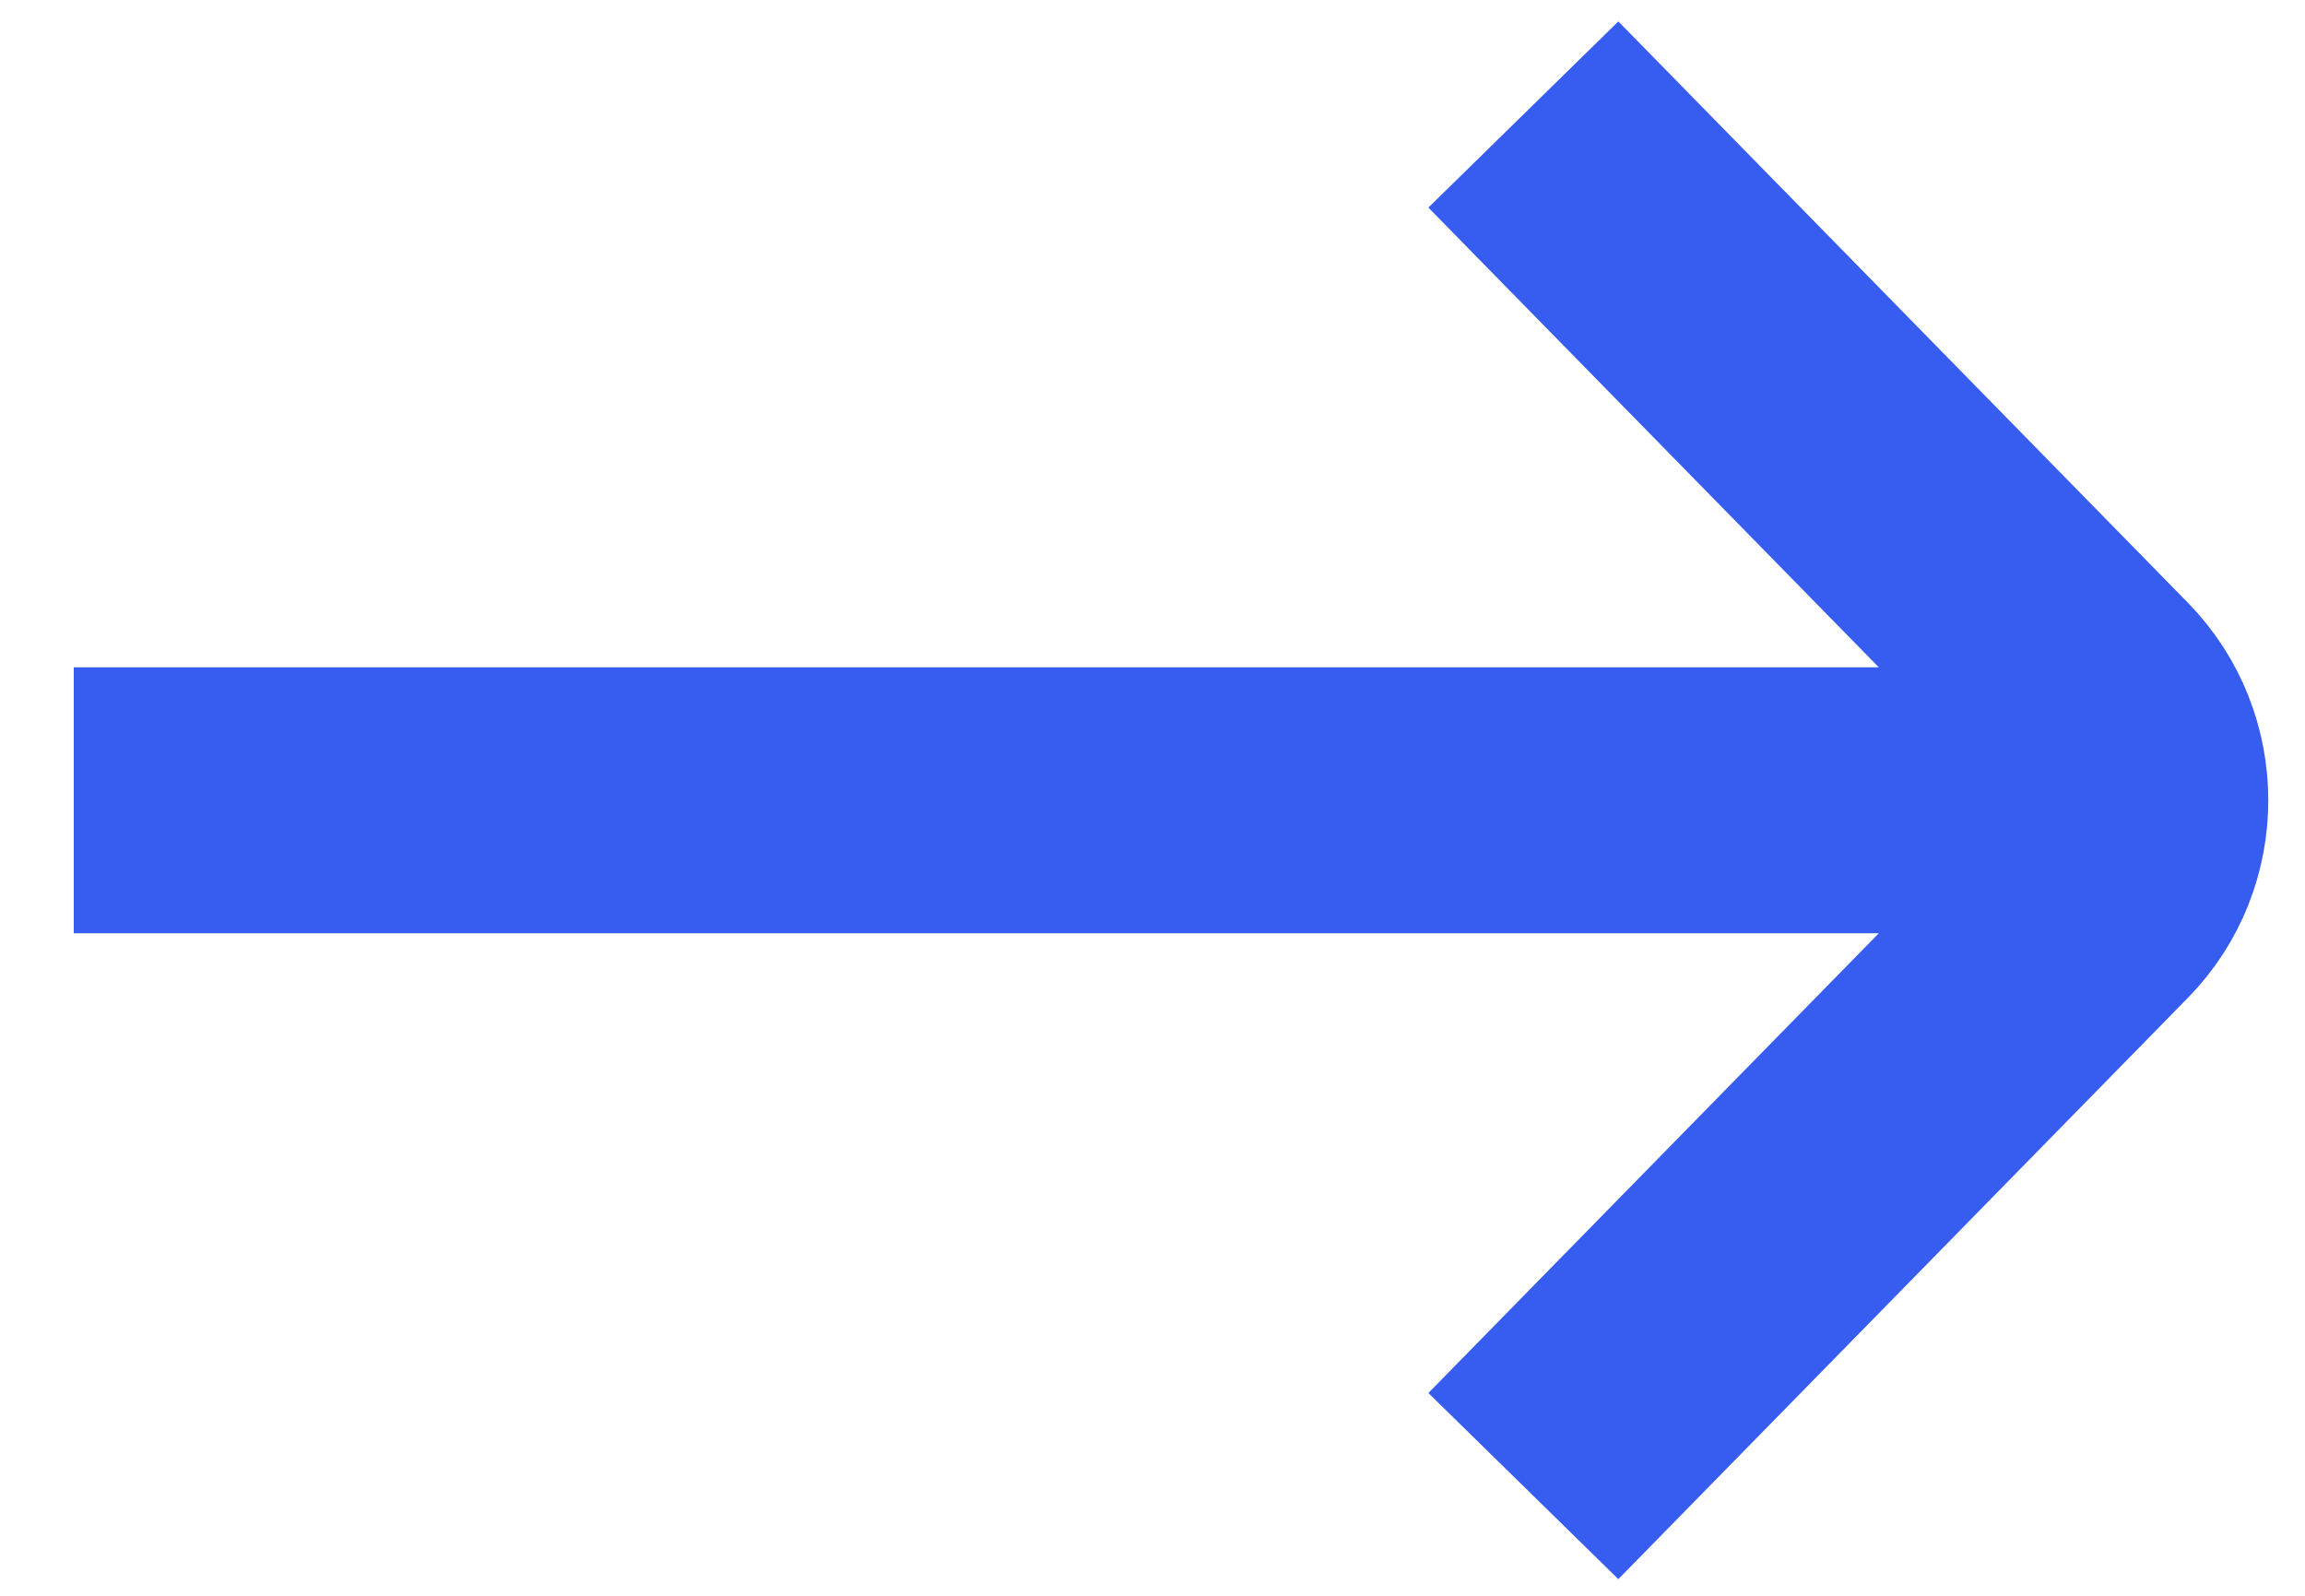 <svg width="26" height="18" viewBox="0 0 26 18" fill="none" xmlns="http://www.w3.org/2000/svg">
<path d="M18.233 15.691L23.608 10.205C24.245 9.555 24.245 8.5 23.608 7.849L18.233 2.363M23.13 9.027L2.332 9.027" stroke="#375CF0" stroke-width="3" stroke-linecap="square"/>
</svg>
